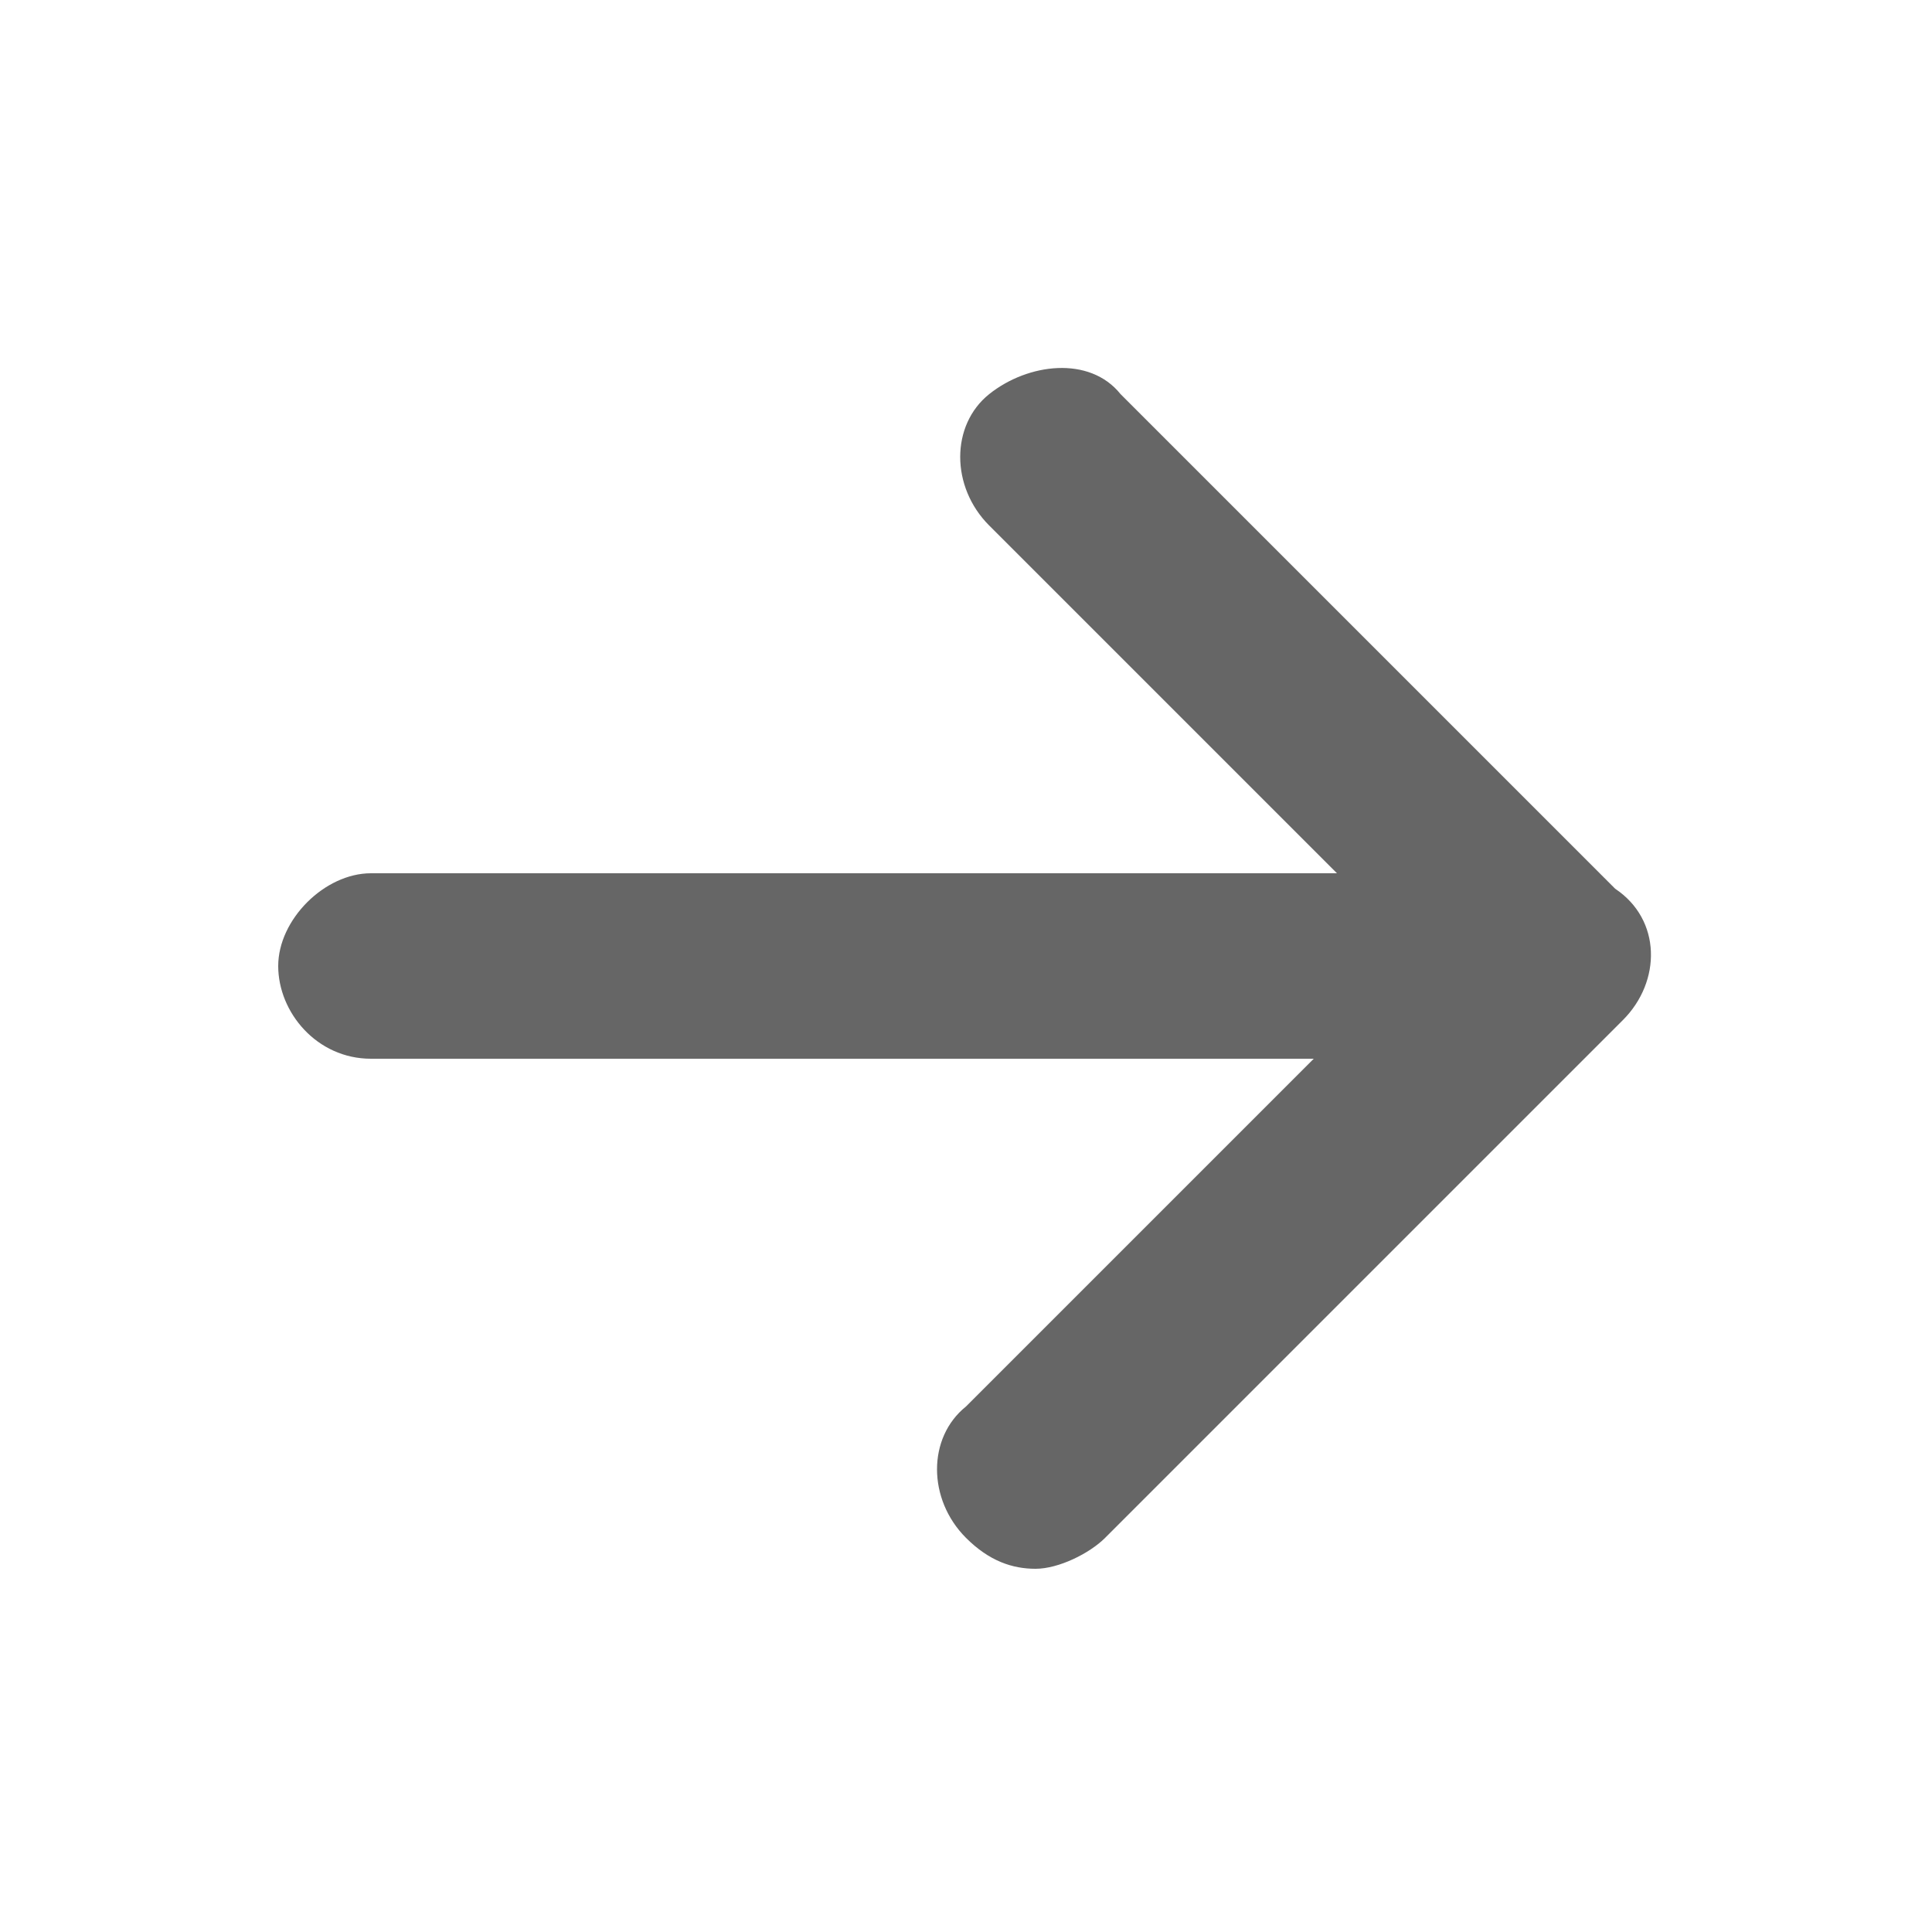 <?xml version="1.0" encoding="utf-8"?>
<!-- Generator: Adobe Illustrator 27.3.1, SVG Export Plug-In . SVG Version: 6.00 Build 0)  -->
<svg version="1.1" id="圖層_1" xmlns="http://www.w3.org/2000/svg" xmlns:xlink="http://www.w3.org/1999/xlink" x="0px" y="0px"
	 viewBox="0 0 25 25" style="enable-background:new 0 0 25 25;" xml:space="preserve">
<style type="text/css">
	.st0{fill:#666666;}
</style>
<path class="st0" d="M21,13.2l-6.7,6.7c-0.2,0.2-0.6,0.4-0.9,0.4c-0.3,0-0.6-0.1-0.9-0.4c-0.5-0.5-0.5-1.3,0-1.7l4.5-4.5H4.8
	c-0.7,0-1.2-0.6-1.2-1.2s0.6-1.2,1.2-1.2h12.5l-4.5-4.5c-0.5-0.5-0.5-1.3,0-1.7s1.3-0.5,1.7,0l6.4,6.4C21.5,11.9,21.5,12.7,21,13.2z
	"/>
</svg>
